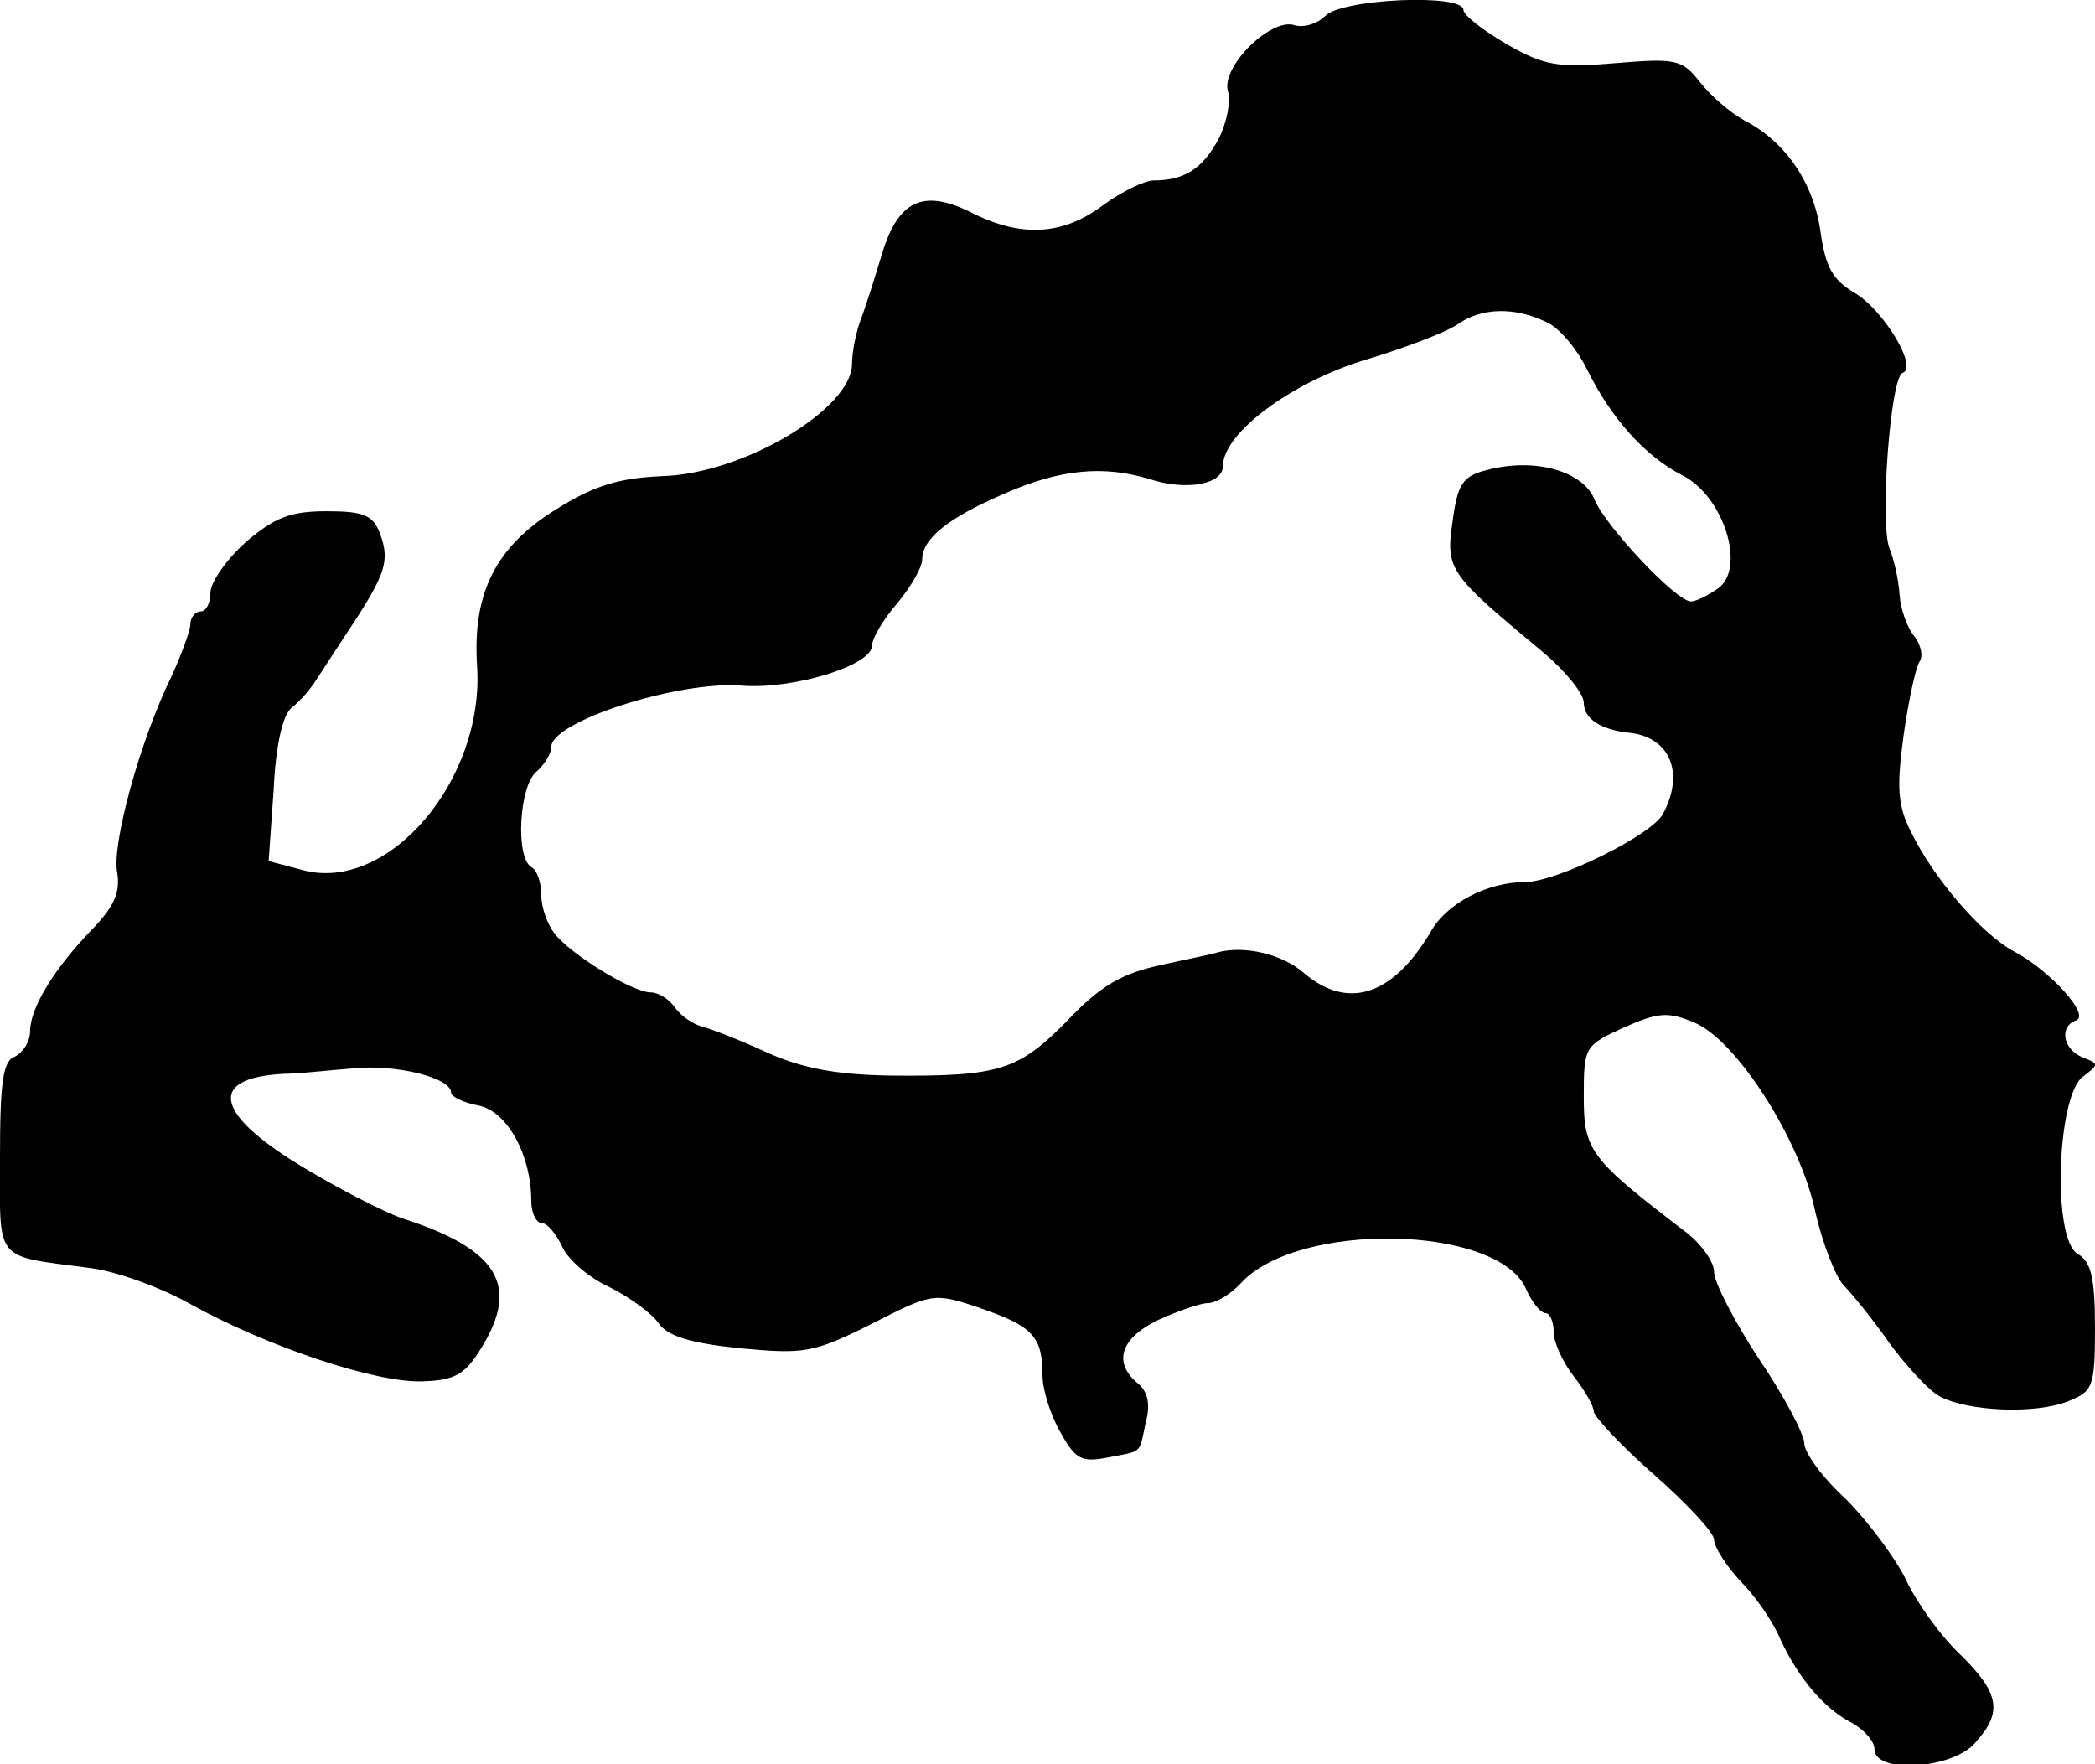 <?xml version="1.0" standalone="no"?>
<!DOCTYPE svg PUBLIC "-//W3C//DTD SVG 20010904//EN"
 "http://www.w3.org/TR/2001/REC-SVG-20010904/DTD/svg10.dtd">
<svg version="1.0" xmlns="http://www.w3.org/2000/svg"
 width="209pt" height="176pt" viewBox="0 0 209 176"
 preserveAspectRatio="xMidYMid meet">
<g transform="translate(0,176) scale(0.1,-0.1)"
fill="#000000" stroke="none">
<path d="M1322 1744 c-8 -8 -22 -12 -31 -9 -24 7 -73 -42 -66 -66 3 -10 -1
-31 -9 -47 -16 -30 -34 -42 -65 -42 -9 0 -32 -11 -51 -25 -40 -30 -82 -32
-131 -7 -48 24 -73 12 -89 -41 -7 -23 -16 -52 -21 -65 -5 -13 -9 -33 -9 -45 0
-45 -109 -110 -190 -112 -42 -2 -67 -9 -105 -33 -60 -37 -84 -83 -79 -157 7
-114 -89 -226 -174 -203 l-34 9 5 71 c2 44 9 75 18 82 8 6 19 19 24 27 6 9 22
34 36 55 34 52 38 65 28 92 -7 18 -16 22 -53 22 -36 0 -52 -6 -81 -31 -19 -17
-35 -40 -35 -50 0 -10 -4 -19 -10 -19 -5 0 -10 -6 -10 -12 0 -7 -9 -31 -19
-53 -31 -63 -60 -168 -54 -196 3 -19 -3 -33 -24 -55 -38 -39 -63 -79 -63 -103
0 -10 -7 -21 -15 -25 -12 -4 -15 -25 -15 -100 0 -107 -7 -98 90 -111 25 -3 70
-19 100 -36 78 -43 186 -79 232 -77 32 1 42 7 58 33 39 63 17 99 -80 130 -19
7 -64 30 -100 52 -89 54 -93 90 -10 92 8 0 35 3 60 5 44 5 100 -9 100 -24 0
-4 12 -10 28 -13 28 -6 52 -49 52 -95 0 -12 5 -22 10 -22 6 0 15 -11 21 -24 6
-13 27 -31 47 -40 20 -10 42 -26 49 -36 9 -13 32 -20 81 -25 64 -6 73 -5 131
24 61 31 62 32 109 16 52 -18 62 -28 62 -67 0 -14 8 -40 18 -57 15 -27 21 -30
47 -25 36 7 31 3 38 35 5 18 2 31 -8 39 -25 21 -17 45 20 63 20 9 42 17 50 17
8 0 23 9 33 20 57 62 255 58 284 -5 6 -14 15 -25 20 -25 4 0 8 -8 8 -19 0 -10
9 -30 20 -44 11 -14 20 -30 20 -35 0 -5 27 -34 60 -63 33 -29 60 -58 60 -65 0
-7 12 -26 26 -41 15 -15 33 -41 40 -58 18 -39 44 -70 72 -84 12 -7 22 -18 22
-26 0 -25 79 -20 101 7 27 30 24 49 -16 88 -20 19 -44 53 -54 75 -11 22 -38
58 -60 80 -23 21 -41 46 -41 55 0 9 -20 47 -45 84 -25 38 -45 77 -45 87 0 10
-12 27 -27 39 -97 74 -103 82 -103 136 0 50 1 51 40 69 34 15 44 16 70 5 42
-17 106 -117 121 -189 7 -31 20 -64 28 -73 9 -9 30 -35 46 -58 17 -23 39 -47
50 -53 28 -15 95 -18 128 -5 25 10 27 14 27 74 0 50 -4 65 -17 73 -26 14 -21
158 5 177 16 12 16 13 0 19 -20 8 -24 31 -7 37 15 5 -26 50 -62 69 -32 17 -80
73 -102 118 -14 27 -15 45 -8 97 5 35 12 68 16 74 4 6 1 17 -5 25 -7 8 -14 27
-15 42 -1 16 -6 36 -10 46 -10 25 1 171 13 175 16 5 -19 63 -48 80 -22 13 -29
26 -34 62 -7 48 -35 89 -76 110 -13 7 -33 24 -44 38 -18 23 -24 24 -85 19 -58
-5 -71 -2 -108 19 -24 14 -43 29 -43 34 0 17 -123 11 -138 -6z m220 -305 c13
-5 31 -27 41 -47 24 -49 58 -87 95 -106 42 -21 64 -93 36 -113 -10 -7 -22 -13
-27 -13 -15 0 -85 75 -96 101 -11 29 -60 43 -108 30 -24 -6 -29 -14 -34 -52
-7 -48 -3 -52 92 -131 21 -18 39 -40 39 -49 0 -16 17 -27 45 -30 41 -4 56 -40
34 -81 -11 -21 -106 -68 -138 -68 -37 0 -78 -21 -94 -50 -38 -64 -83 -78 -127
-40 -21 18 -58 27 -85 20 -5 -2 -32 -7 -58 -13 -37 -8 -59 -20 -92 -55 -49
-50 -68 -56 -177 -55 -57 1 -90 8 -125 24 -26 12 -55 23 -63 25 -8 2 -20 10
-26 18 -6 9 -17 16 -25 16 -18 0 -80 38 -96 59 -7 9 -13 26 -13 38 0 12 -4 25
-10 28 -16 10 -12 81 5 95 8 7 15 18 15 25 0 25 126 66 190 61 51 -4 130 20
130 40 0 7 11 26 25 42 14 17 25 36 25 44 0 21 27 42 83 66 55 24 98 28 144
14 37 -12 73 -5 73 13 0 33 69 84 142 106 40 12 82 28 93 36 23 16 56 17 87 2z"/>
</g>
</svg>
